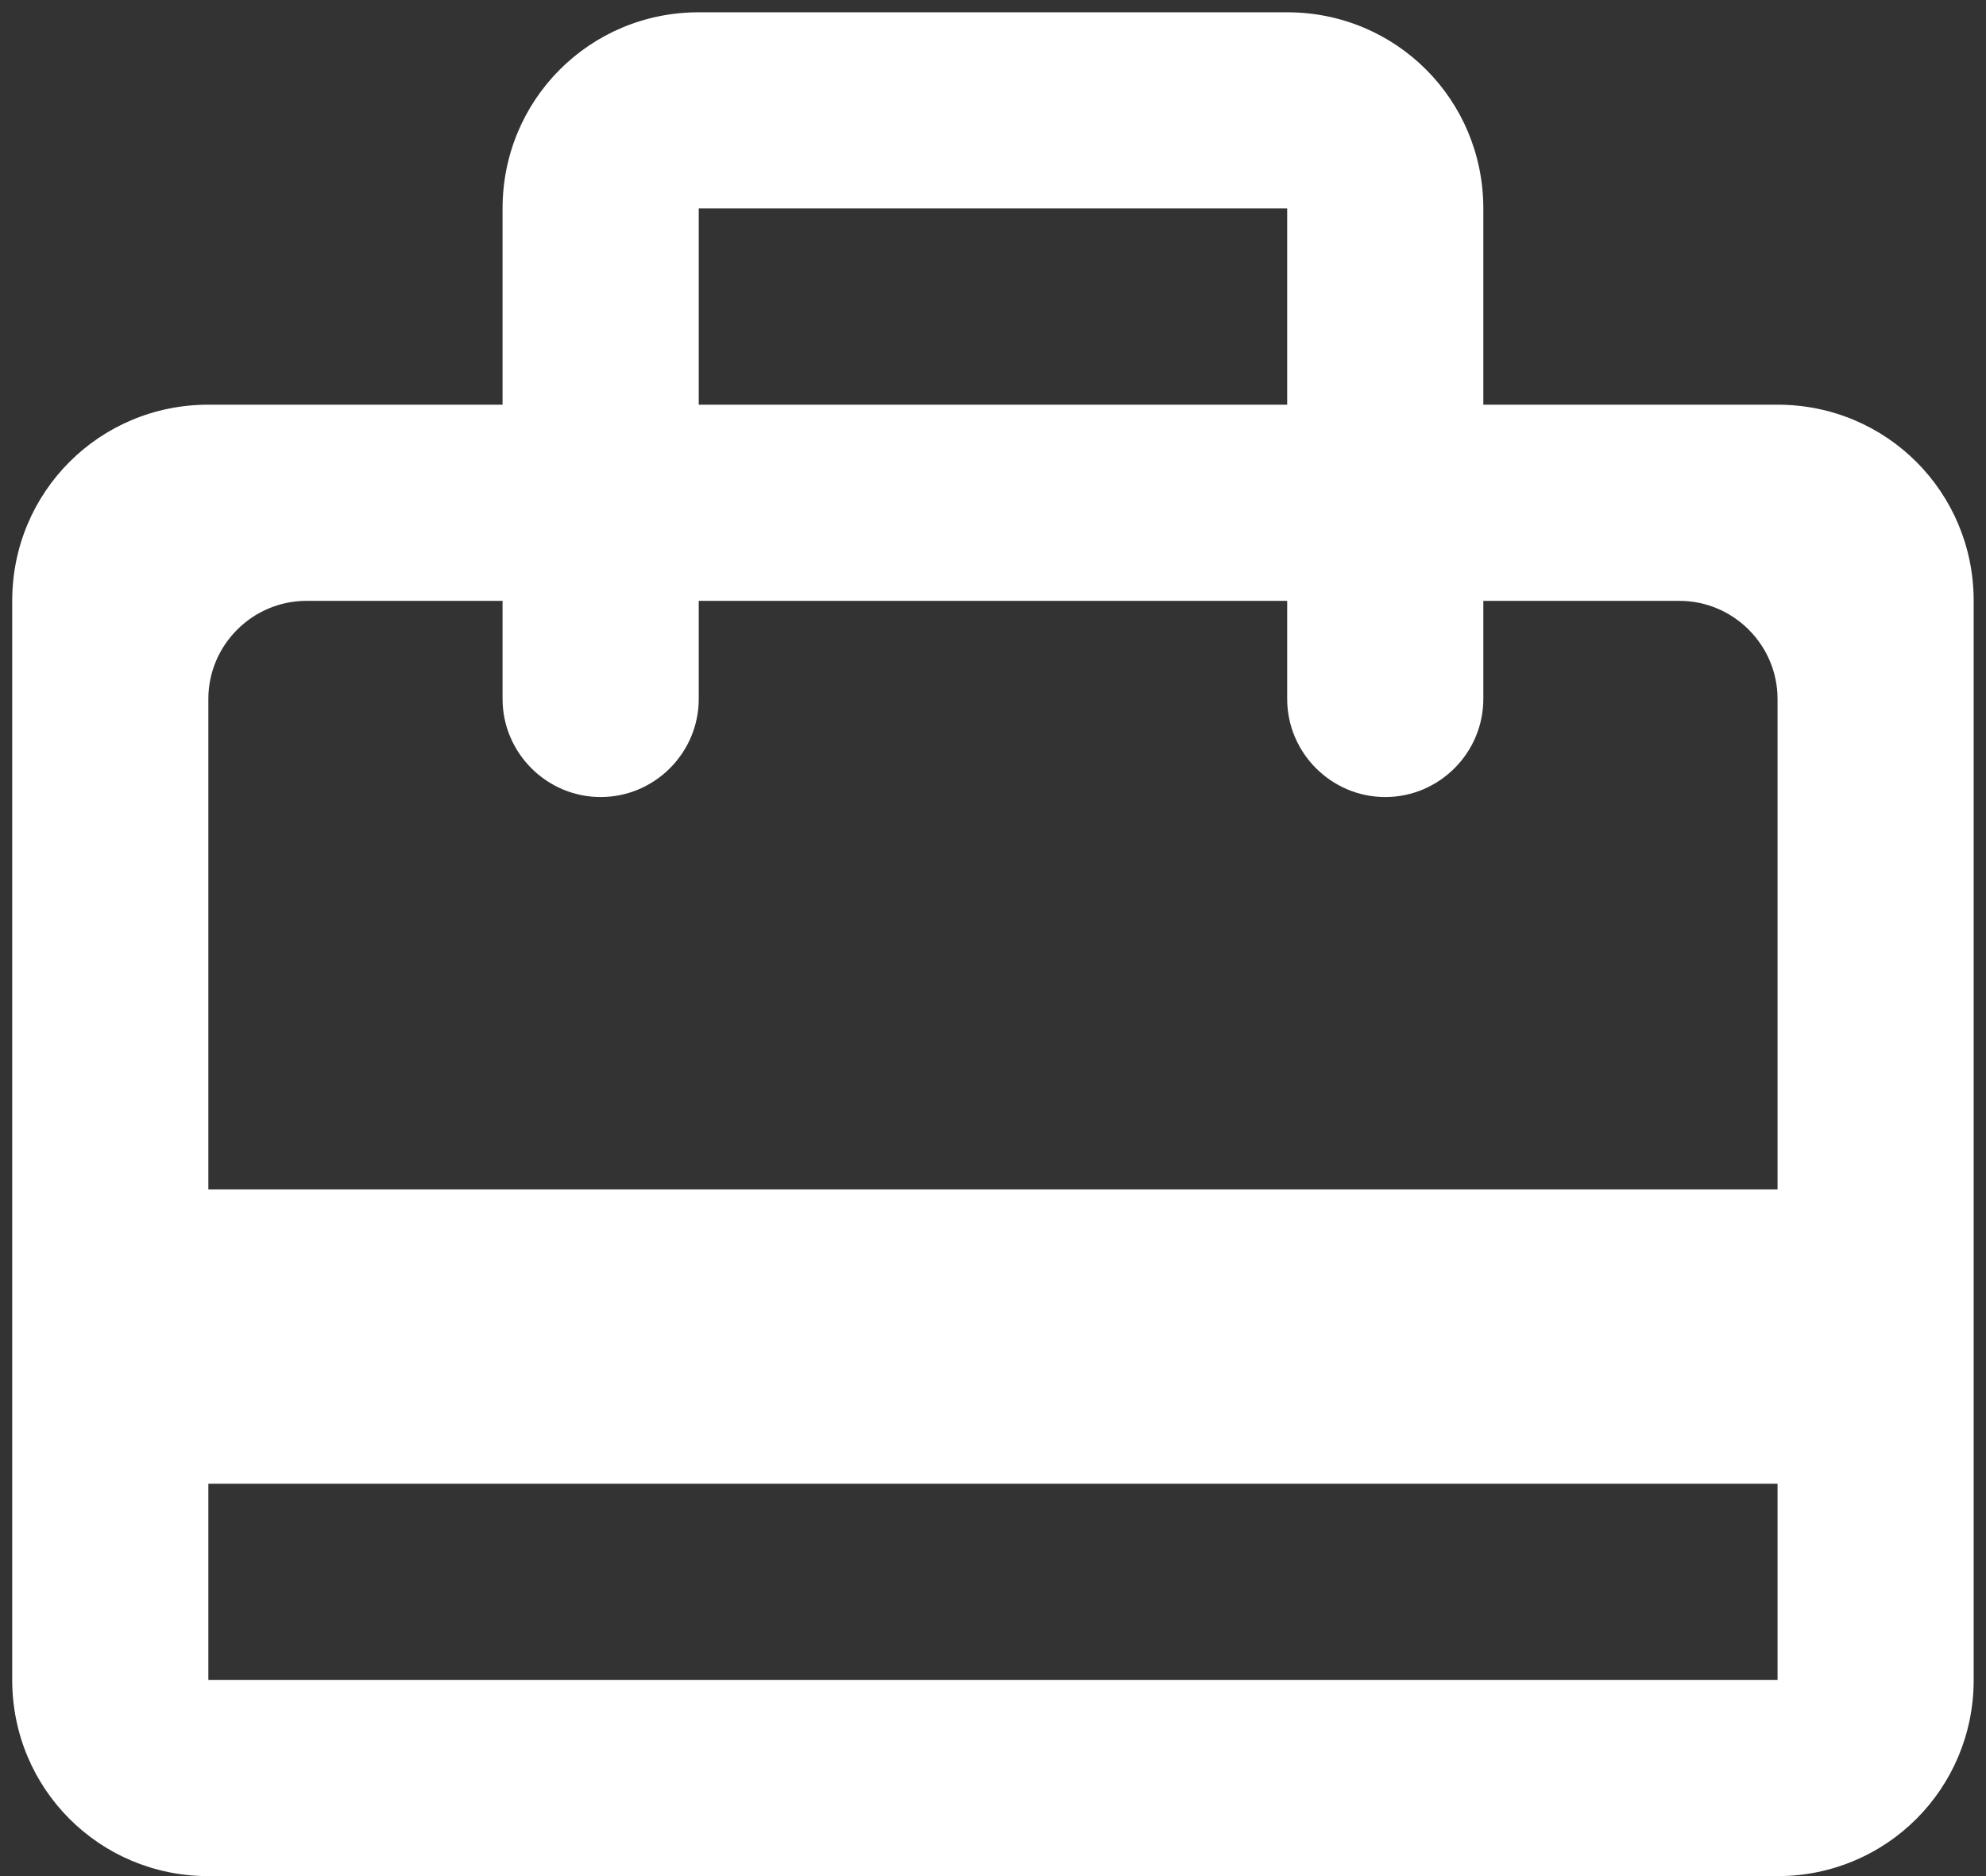 <?xml version="1.0" encoding="UTF-8"?> <svg xmlns="http://www.w3.org/2000/svg" width="54" height="51" viewBox="0 0 54 51" fill="none"><rect x="0" y="0" width="54" height="51" fill="#333333" stroke="none"/><path d="M48.332 11.001H40.332V5.667C40.332 2.707 37.959 0.334 34.999 0.334H18.999C16.039 0.334 13.665 2.707 13.665 5.667V11.001H5.665C2.705 11.001 0.332 13.374 0.332 16.334V45.667C0.332 48.627 2.705 51.001 5.665 51.001H48.332C51.292 51.001 53.665 48.627 53.665 45.667V16.334C53.665 13.374 51.292 11.001 48.332 11.001ZM18.999 5.667H34.999V11.001H18.999V5.667ZM48.332 45.667H5.665V40.334H48.332V45.667ZM48.332 32.334H5.665V19.001C5.665 17.534 6.865 16.334 8.332 16.334H13.665V19.001C13.665 20.467 14.865 21.667 16.332 21.667C17.799 21.667 18.999 20.467 18.999 19.001V16.334H34.999V19.001C34.999 20.467 36.199 21.667 37.665 21.667C39.132 21.667 40.332 20.467 40.332 19.001V16.334H45.665C47.132 16.334 48.332 17.534 48.332 19.001V32.334Z" fill="white"></path></svg> 